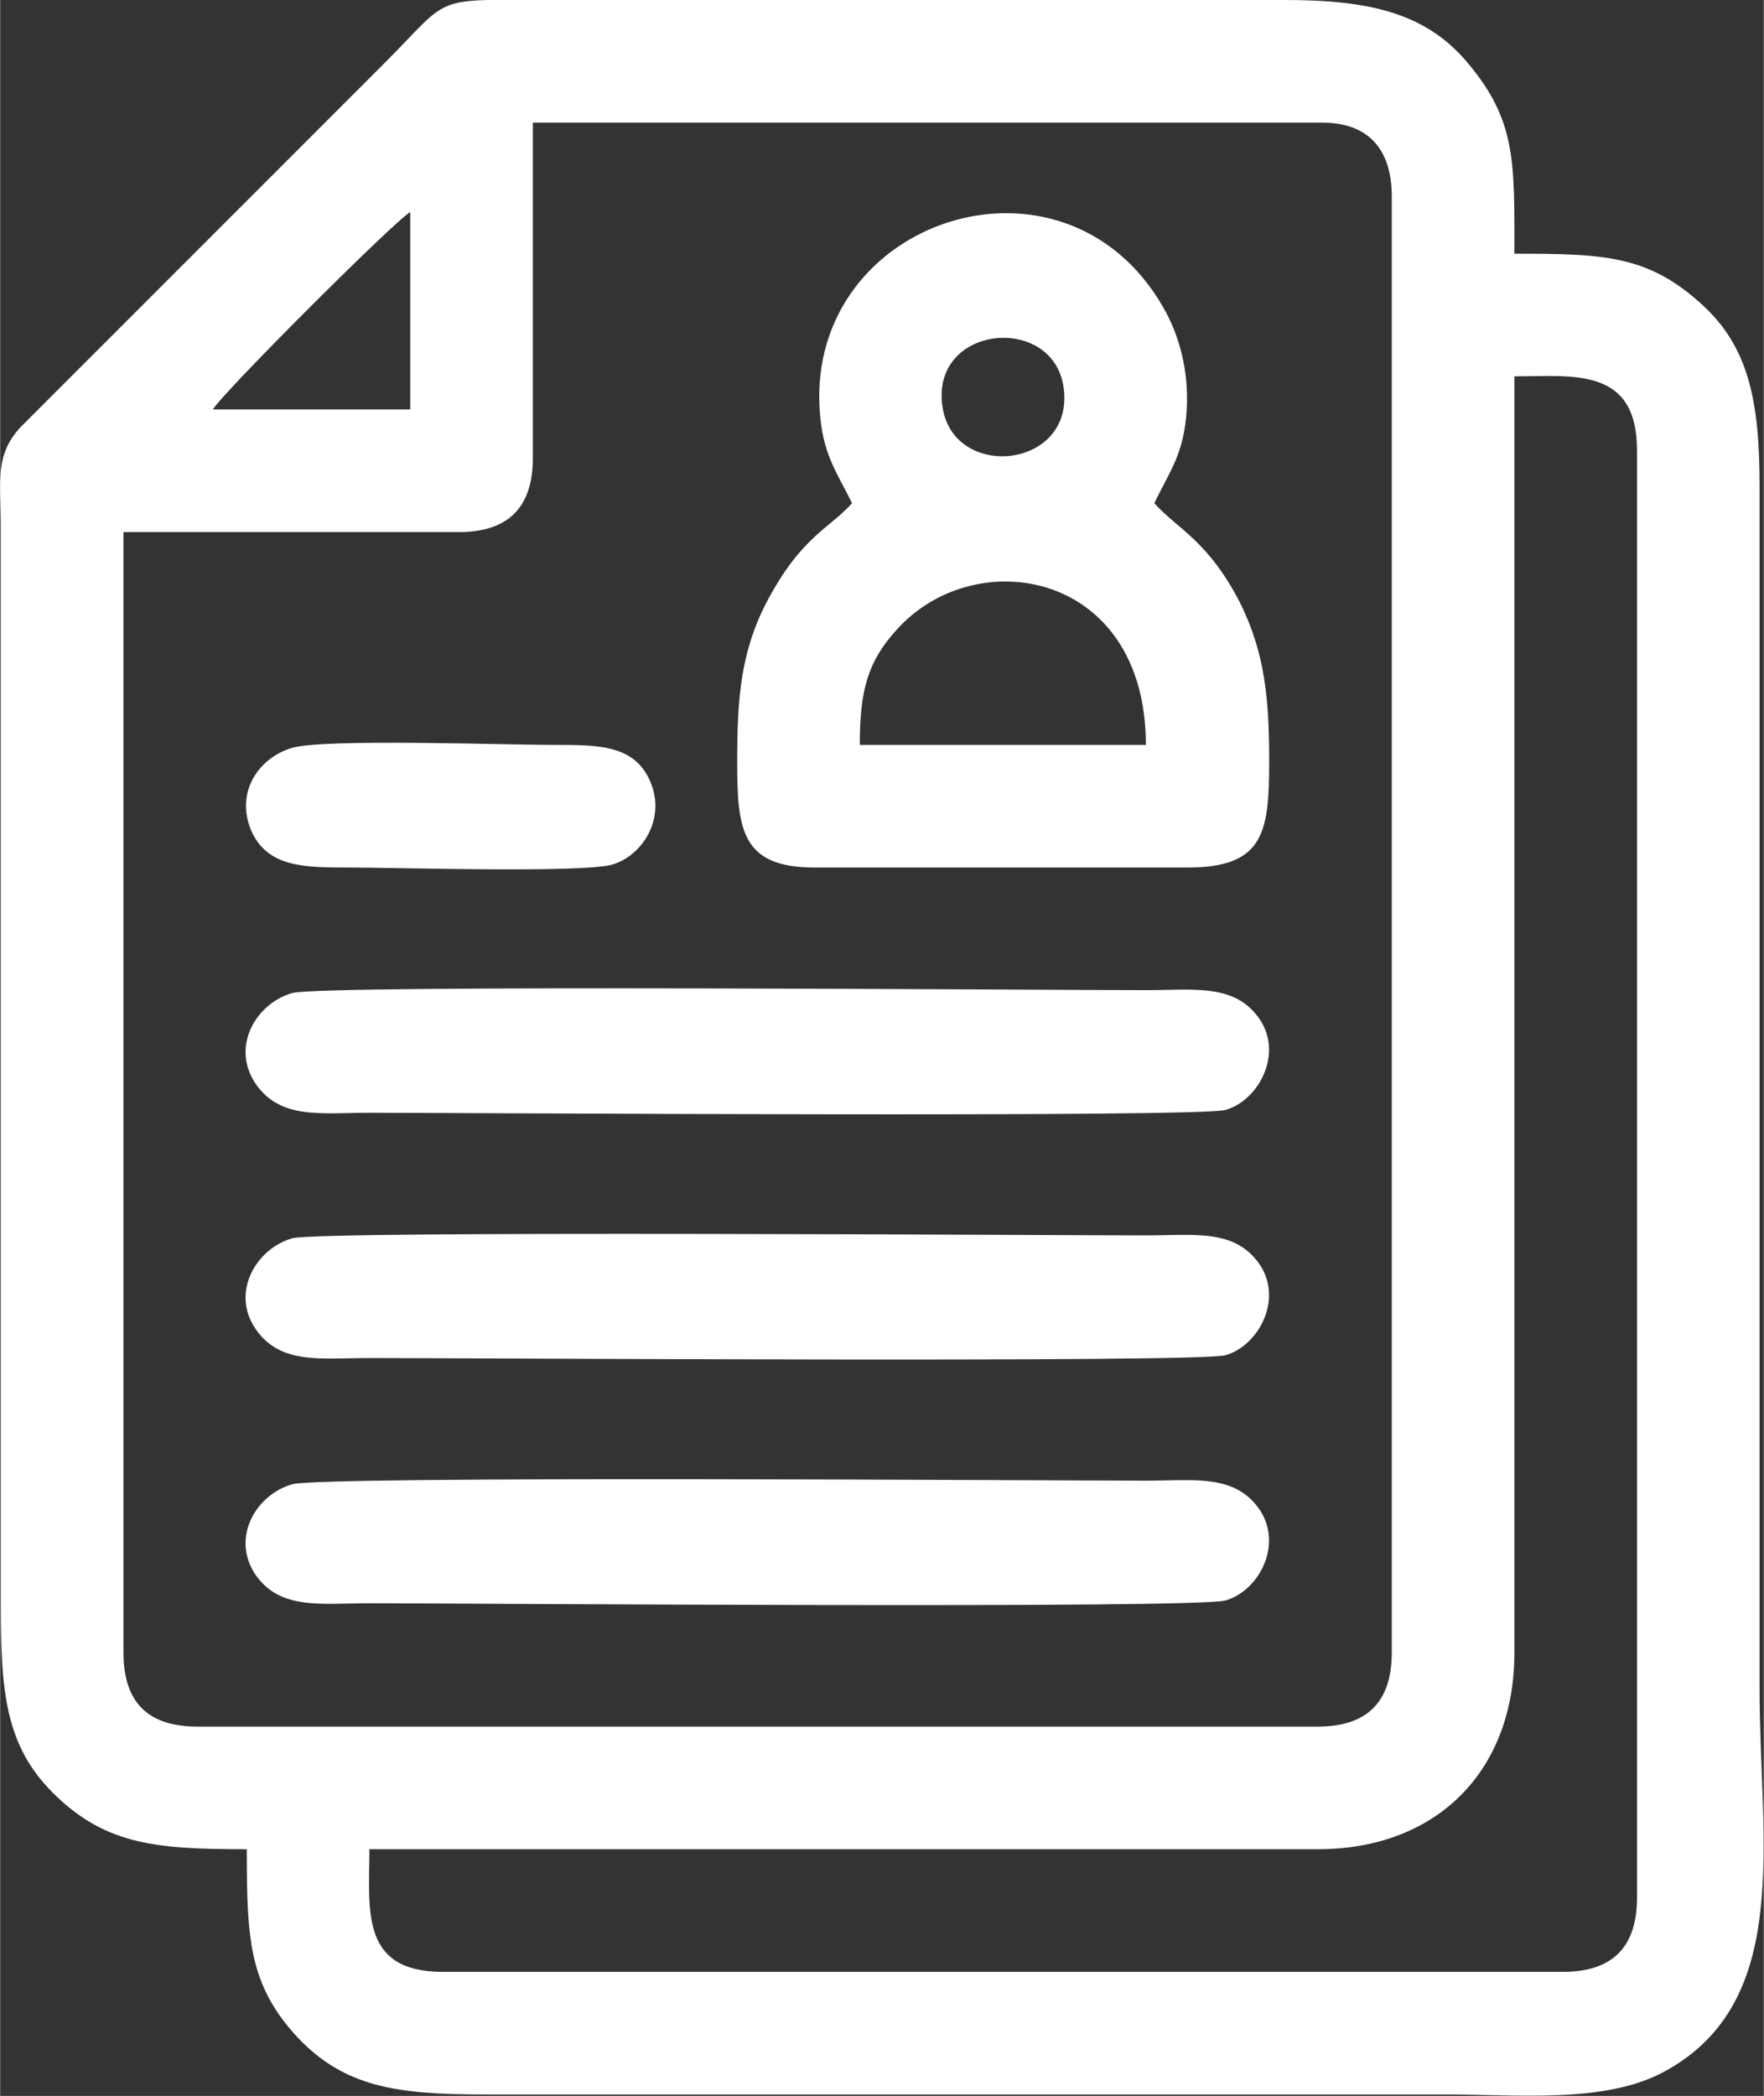 <?xml version="1.0" encoding="UTF-8"?> <!-- Creator: CorelDRAW 2018 (64-Bit) --> <svg xmlns="http://www.w3.org/2000/svg" xmlns:xlink="http://www.w3.org/1999/xlink" xml:space="preserve" width="431px" height="512px" style="shape-rendering:geometricPrecision; text-rendering:geometricPrecision; image-rendering:optimizeQuality; fill-rule:evenodd; clip-rule:evenodd" viewBox="0 0 250300 297400"><rect x="0" y="0" width="250300" height="297400" fill="#333333" stroke="none"/> <defs> <style type="text/css"> <![CDATA[ .fil0 {fill:white} ]]> </style> </defs> <g id="Слой_x0020_1">  <path class="fil0" d="M214900 53400c8300,0 17400,-1400 17400,10500l0 205400c0,7000 -3500,10500 -10500,10500l-159000 0c-11800,0 -10400,-8900 -10400,-17400l134600 0c16800,0 27900,-11000 27900,-27900l0 -181100zm-173400 52700c-4600,1300 -8200,6100 -5900,11700 2300,5300 7600,5300 13900,5300 6600,0 32900,800 37300,-400 4300,-1200 7700,-6500 5500,-11700 -2200,-5400 -7600,-5300 -13800,-5300 -6900,0 -32500,-900 -37000,400zm0 104500c-5100,1400 -8800,7500 -5300,12800 3500,5100 9300,4100 16200,4100 13600,0 117400,800 121500,-400 4600,-1300 8200,-7700 4900,-12800 -3500,-5200 -9300,-4200 -16200,-4200 -13800,0 -116800,-700 -121100,500zm0 -34900c-5100,1400 -8800,7600 -5300,12800 3500,5200 9300,4200 16200,4200 13600,0 117400,700 121500,-400 4600,-1300 8200,-7800 4900,-12800 -3500,-5200 -9300,-4200 -16200,-4200 -13800,0 -116800,-700 -121100,400zm0 -34800c-5100,1400 -8800,7500 -5300,12800 3500,5200 9300,4200 16200,4200 13600,0 117400,700 121500,-400 4600,-1300 8200,-7800 4900,-12800 -3500,-5200 -9300,-4200 -16200,-4200 -13800,0 -116800,-800 -121100,400zm121100 -35200l-40600 0c0,-7700 1100,-11800 5200,-16300 11100,-12500 35400,-8500 35400,16300zm-28800 -47600c-2200,-11900 15400,-13800 17100,-3300 1800,11600 -15200,13500 -17100,3300zm-12900 13300c-3200,3600 -7200,4700 -12100,14000 -3700,7100 -4200,13700 -4200,22600 0,9600 500,15100 11000,15100l52900 0c10900,0 11600,-5000 11600,-15100 0,-8800 -600,-15200 -4000,-22200 -4600,-9100 -9000,-10700 -12300,-14400 2200,-4600 4200,-6900 4600,-13300 300,-5400 -1000,-10500 -3400,-14600 -14100,-24400 -50400,-12500 -48700,14600 400,6400 2400,8800 4600,13300zm-45300 -54000l112000 0c6700,0 9900,3900 9900,10500l0 206600c0,7000 -3500,10500 -10500,10500l-159000 0c-7000,0 -10500,-3400 -10500,-10500l0 -159000 47600 0c7000,0 10500,-3500 10500,-10500l0 -47600zm-45400 40700c1100,-2100 25800,-26800 28000,-28000l0 2400 0 25600 -25600 0 -2400 0zm184700 -22100c0,-13200 300,-19000 -6900,-27400 -5800,-6700 -13600,-8600 -25600,-8600l-102800 0c-18900,0 -15100,-1000 -25200,9100l-51300 51300c-4000,4100 -3000,8000 -3000,14500l0 153800c0,12400 1000,19700 8000,26300 7200,6800 14300,7400 26900,7400 0,12800 300,19300 7300,26800 6600,6900 13900,8000 26300,8000l136400 0c10600,0 22700,1300 31100,-3200 18400,-9900 13600,-32600 13600,-54300l0 -170600c0,-12100 -1500,-19900 -8300,-26000 -7600,-6900 -13900,-7100 -26500,-7100z"></path> </g> </svg> 